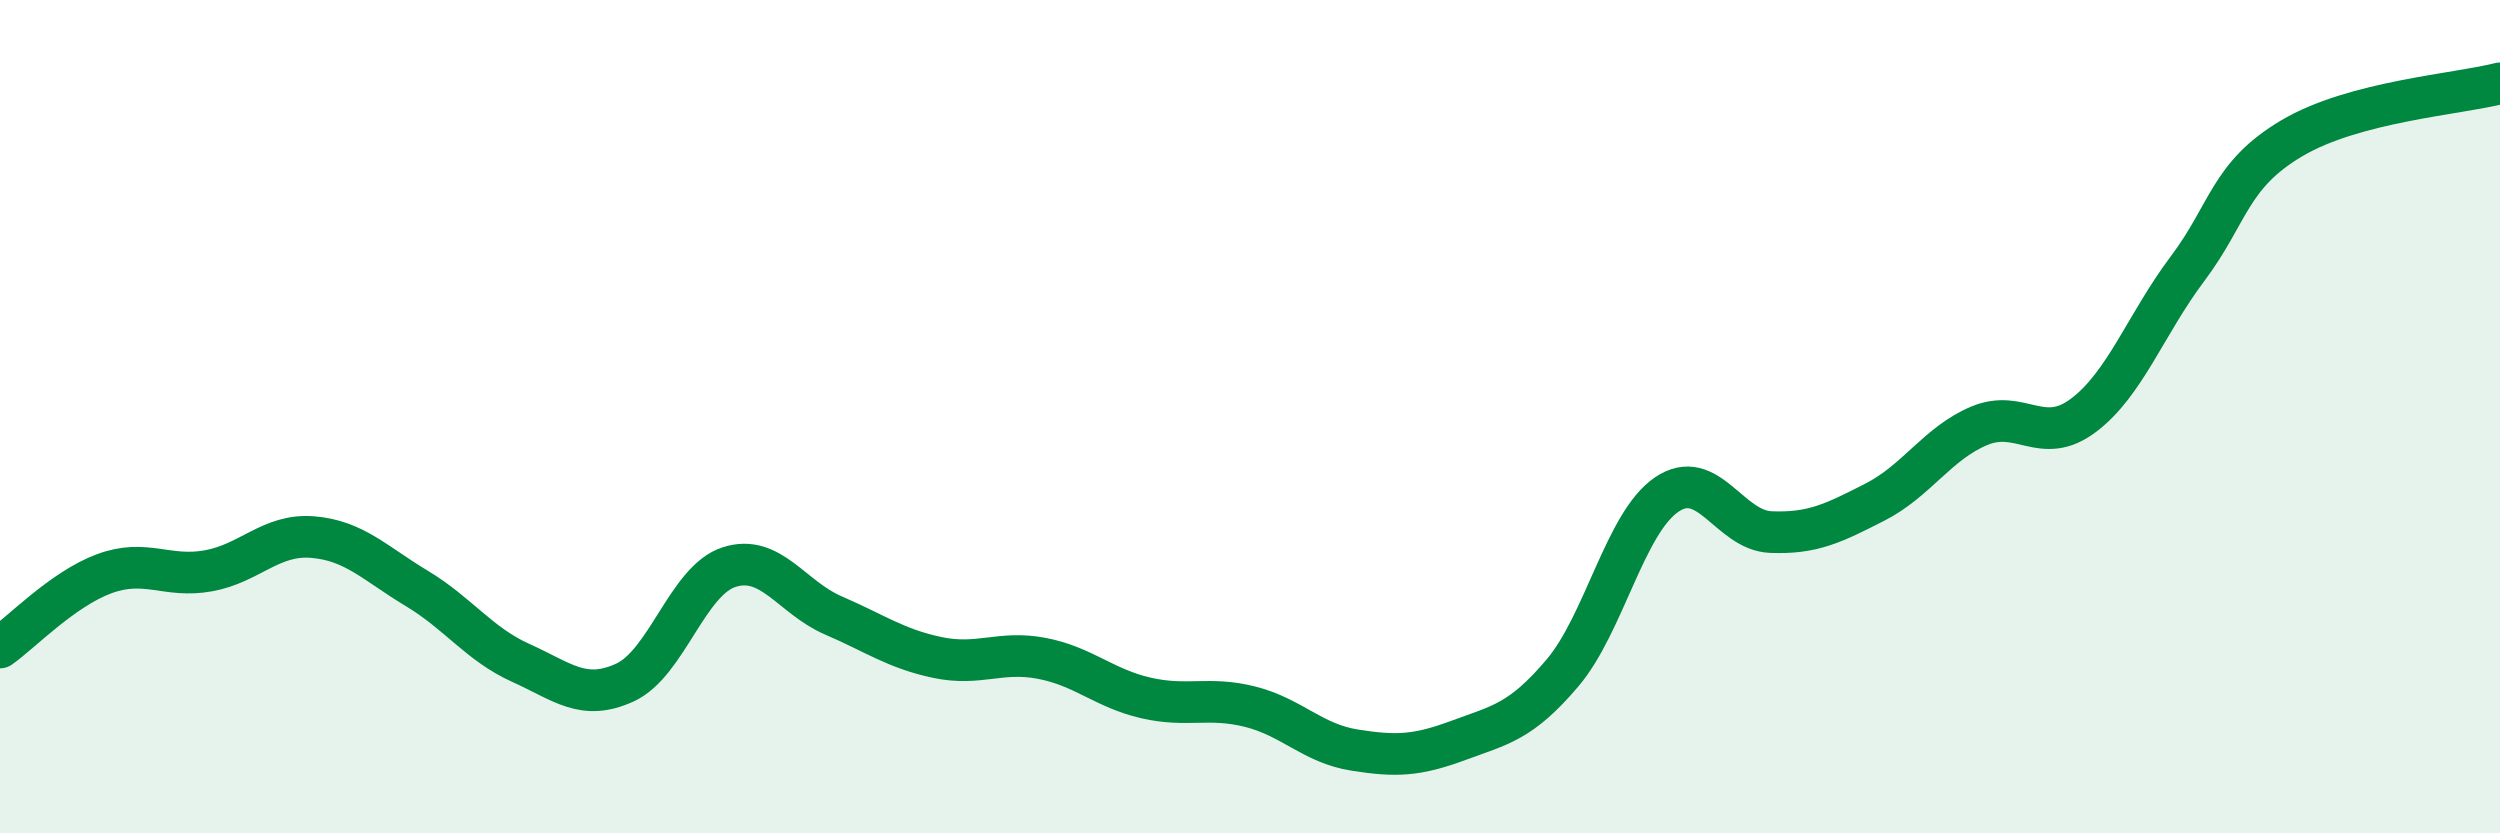 
    <svg width="60" height="20" viewBox="0 0 60 20" xmlns="http://www.w3.org/2000/svg">
      <path
        d="M 0,15.54 C 0.5,15.19 1.5,14.14 2.5,13.77 C 3.5,13.4 4,13.88 5,13.7 C 6,13.52 6.5,12.81 7.5,12.89 C 8.5,12.97 9,13.52 10,14.12 C 11,14.72 11.5,15.46 12.5,15.91 C 13.5,16.36 14,16.84 15,16.38 C 16,15.92 16.5,13.93 17.5,13.61 C 18.5,13.29 19,14.34 20,14.77 C 21,15.2 21.5,15.57 22.5,15.78 C 23.5,15.99 24,15.61 25,15.8 C 26,15.99 26.5,16.52 27.5,16.75 C 28.5,16.98 29,16.71 30,16.96 C 31,17.21 31.5,17.84 32.5,18 C 33.5,18.16 34,18.14 35,17.77 C 36,17.4 36.5,17.33 37.5,16.15 C 38.5,14.97 39,12.55 40,11.87 C 41,11.19 41.5,12.73 42.5,12.77 C 43.5,12.81 44,12.56 45,12.05 C 46,11.54 46.5,10.64 47.5,10.22 C 48.5,9.8 49,10.72 50,9.97 C 51,9.22 51.5,7.78 52.5,6.45 C 53.5,5.12 53.5,4.21 55,3.32 C 56.5,2.43 59,2.26 60,2L60 20L0 20Z"
        fill="#008740"
        opacity="0.1"
        stroke-linecap="round"
        stroke-linejoin="round"
      />
      <path
        d="M 0,15.54 C 0.5,15.19 1.5,14.14 2.5,13.77 C 3.5,13.4 4,13.88 5,13.7 C 6,13.52 6.5,12.81 7.5,12.89 C 8.5,12.97 9,13.52 10,14.12 C 11,14.72 11.5,15.46 12.5,15.91 C 13.5,16.36 14,16.84 15,16.38 C 16,15.92 16.5,13.93 17.5,13.61 C 18.5,13.29 19,14.34 20,14.77 C 21,15.2 21.5,15.57 22.5,15.78 C 23.5,15.99 24,15.61 25,15.8 C 26,15.99 26.5,16.52 27.5,16.75 C 28.5,16.98 29,16.71 30,16.96 C 31,17.21 31.5,17.84 32.5,18 C 33.5,18.16 34,18.14 35,17.77 C 36,17.4 36.5,17.33 37.5,16.15 C 38.5,14.97 39,12.55 40,11.87 C 41,11.19 41.5,12.73 42.5,12.77 C 43.5,12.81 44,12.56 45,12.05 C 46,11.54 46.5,10.64 47.5,10.22 C 48.5,9.8 49,10.72 50,9.97 C 51,9.22 51.5,7.78 52.5,6.45 C 53.5,5.12 53.5,4.21 55,3.32 C 56.5,2.43 59,2.26 60,2"
        stroke="#008740"
        stroke-width="1"
        fill="none"
        stroke-linecap="round"
        stroke-linejoin="round"
      />
    </svg>
  